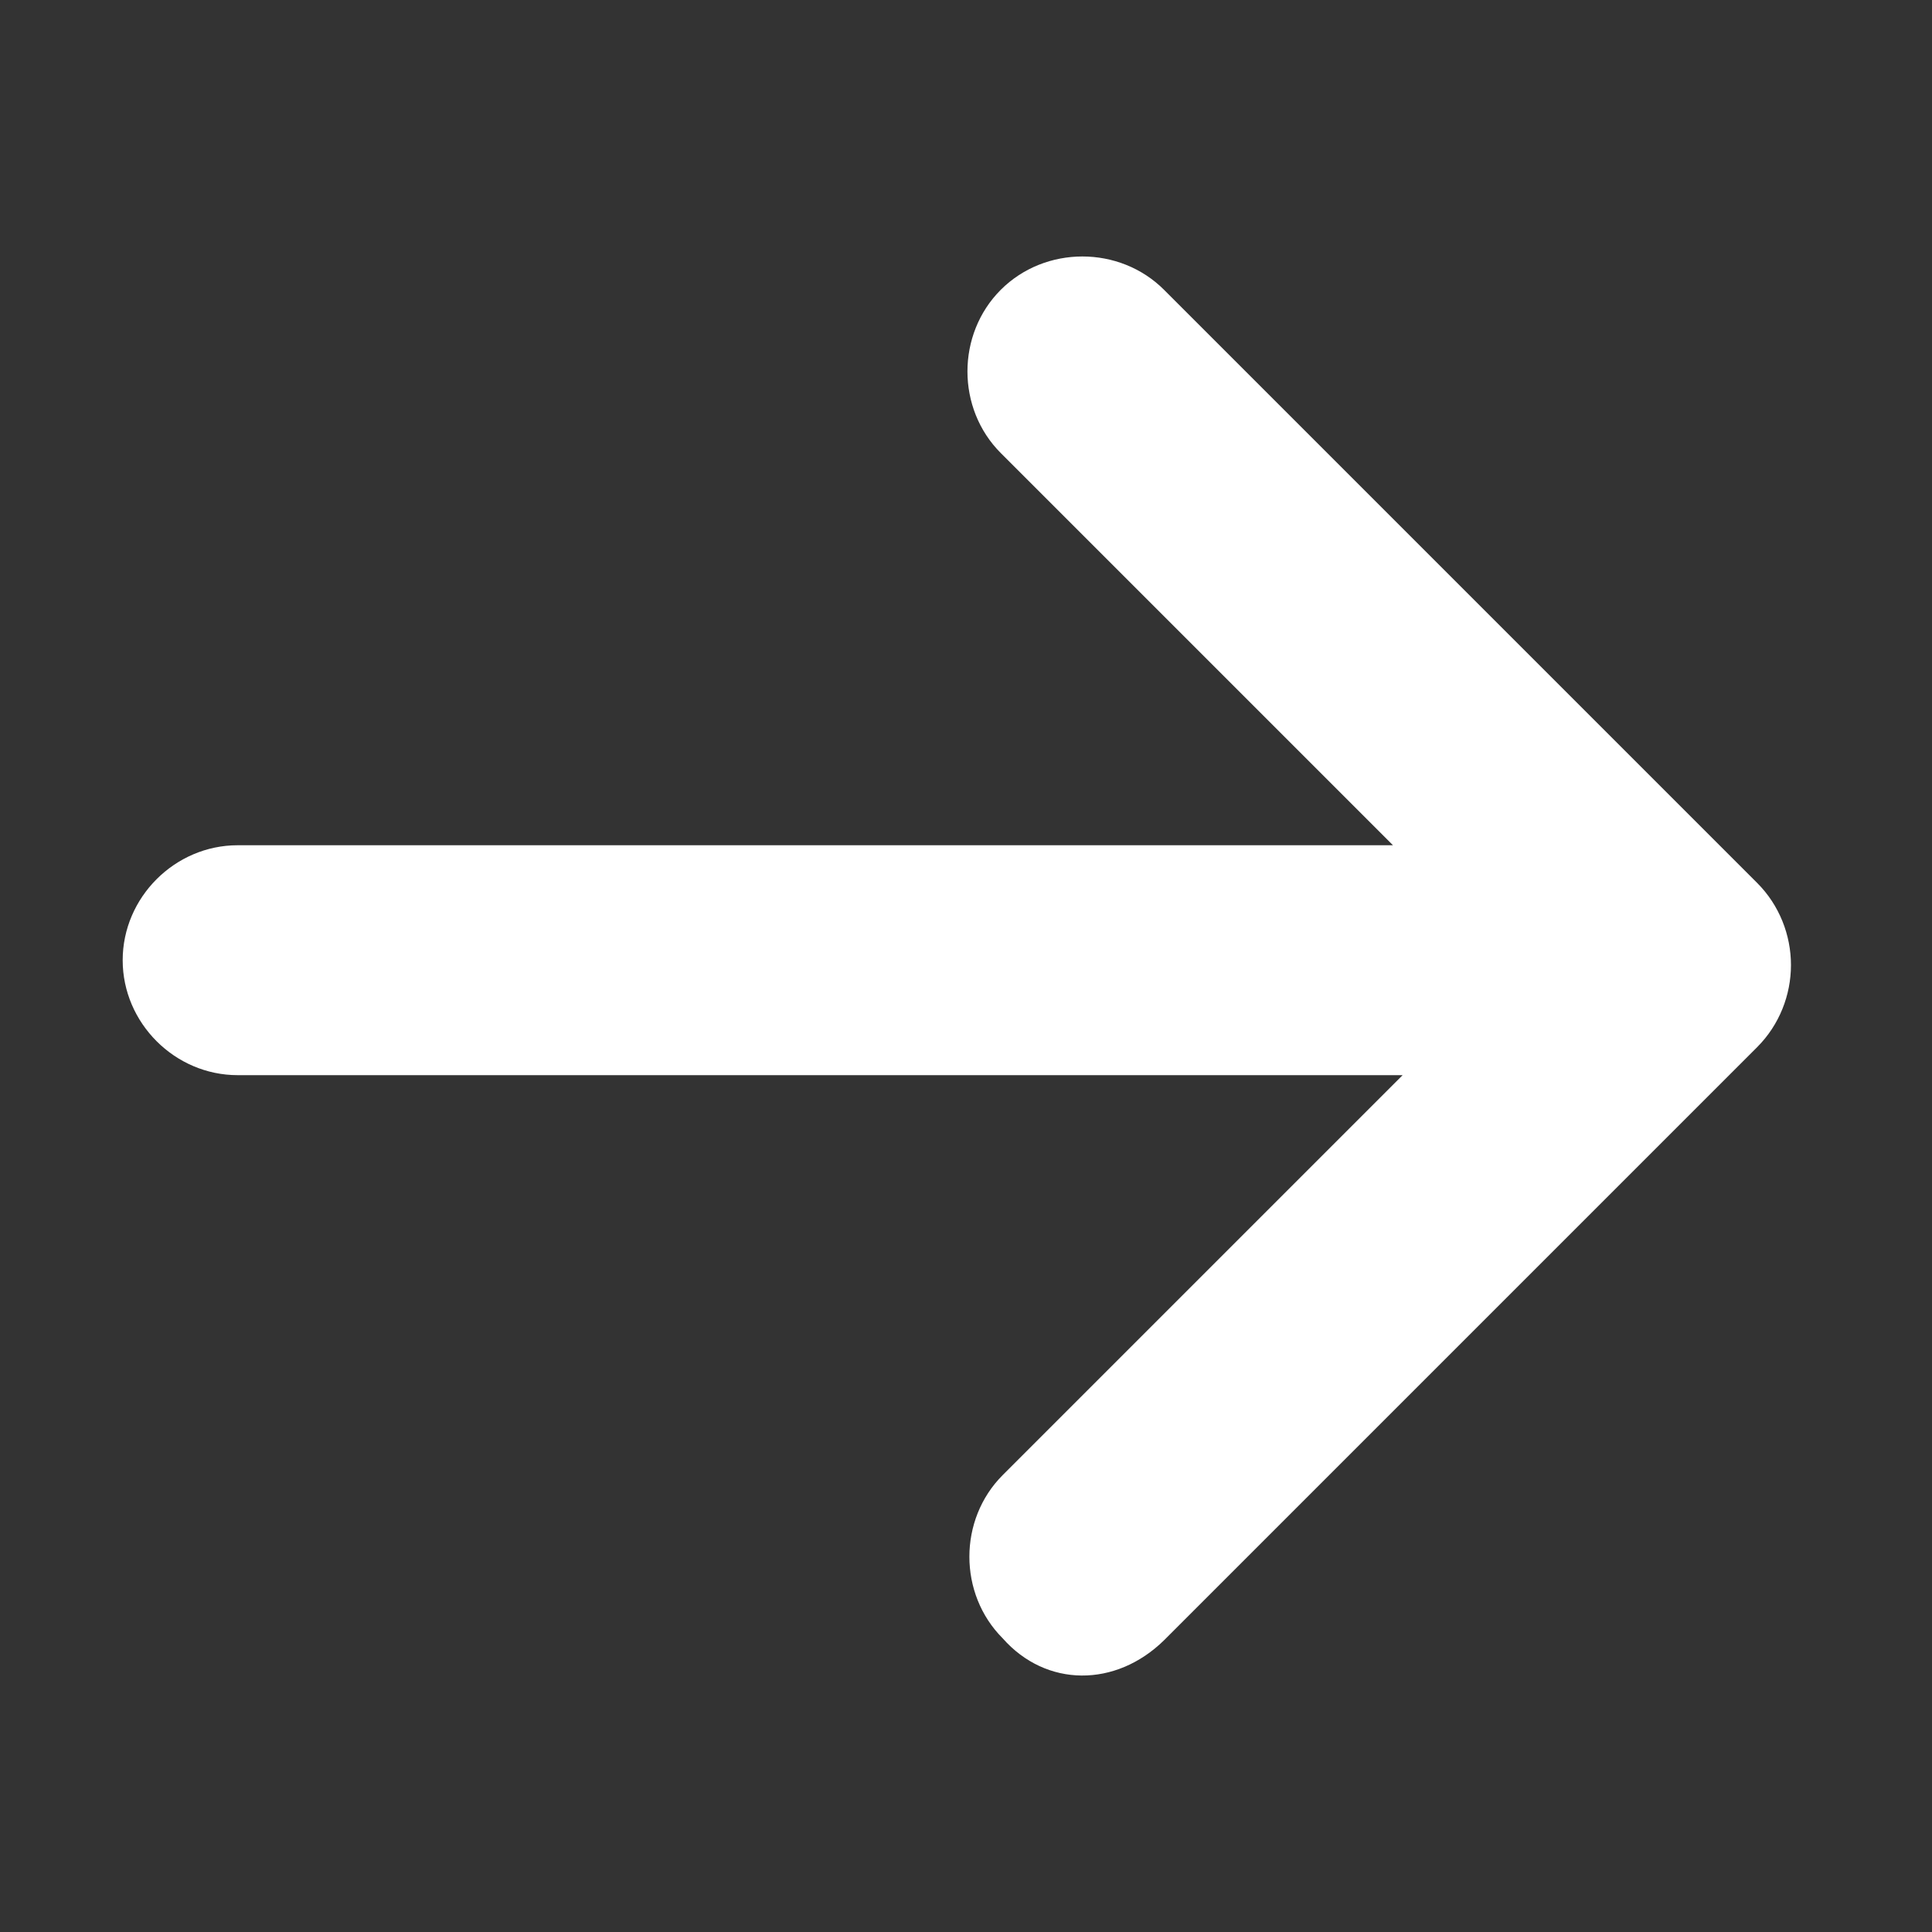 <?xml version="1.0" encoding="utf-8"?>
<!-- Generator: Adobe Illustrator 25.2.0, SVG Export Plug-In . SVG Version: 6.00 Build 0)  -->
<svg version="1.1" id="cti--arrow-button-right" xmlns="http://www.w3.org/2000/svg" xmlns:xlink="http://www.w3.org/1999/xlink"
	 x="0px" y="0px" viewBox="0 0 200 200" style="enable-background:new 0 0 200 200;" xml:space="preserve">
<rect x="0" y="0" width="200" height="200" fill="#333333" stroke="none"/>
<style type="text/css">
	.st0{fill:#FFFFFF;}
</style>
<path class="st0" d="M120.5,169.8l61.4-61.4c2.3-2.3,3.5-5.4,3.5-8.5s-1.2-6.2-3.5-8.5L120.5,30c-4.6-4.6-12.3-4.6-16.9,0
	s-4.6,12.3,0,16.9l40.6,40.6H24.6c-6.5,0-11.9,5.4-11.9,11.9s5.4,11.9,11.9,11.9h120.6l-41.4,41.4c-4.6,4.6-4.6,12.3,0,16.9
	C108.3,174.7,115.5,174.7,120.5,169.8z"/>
</svg>
